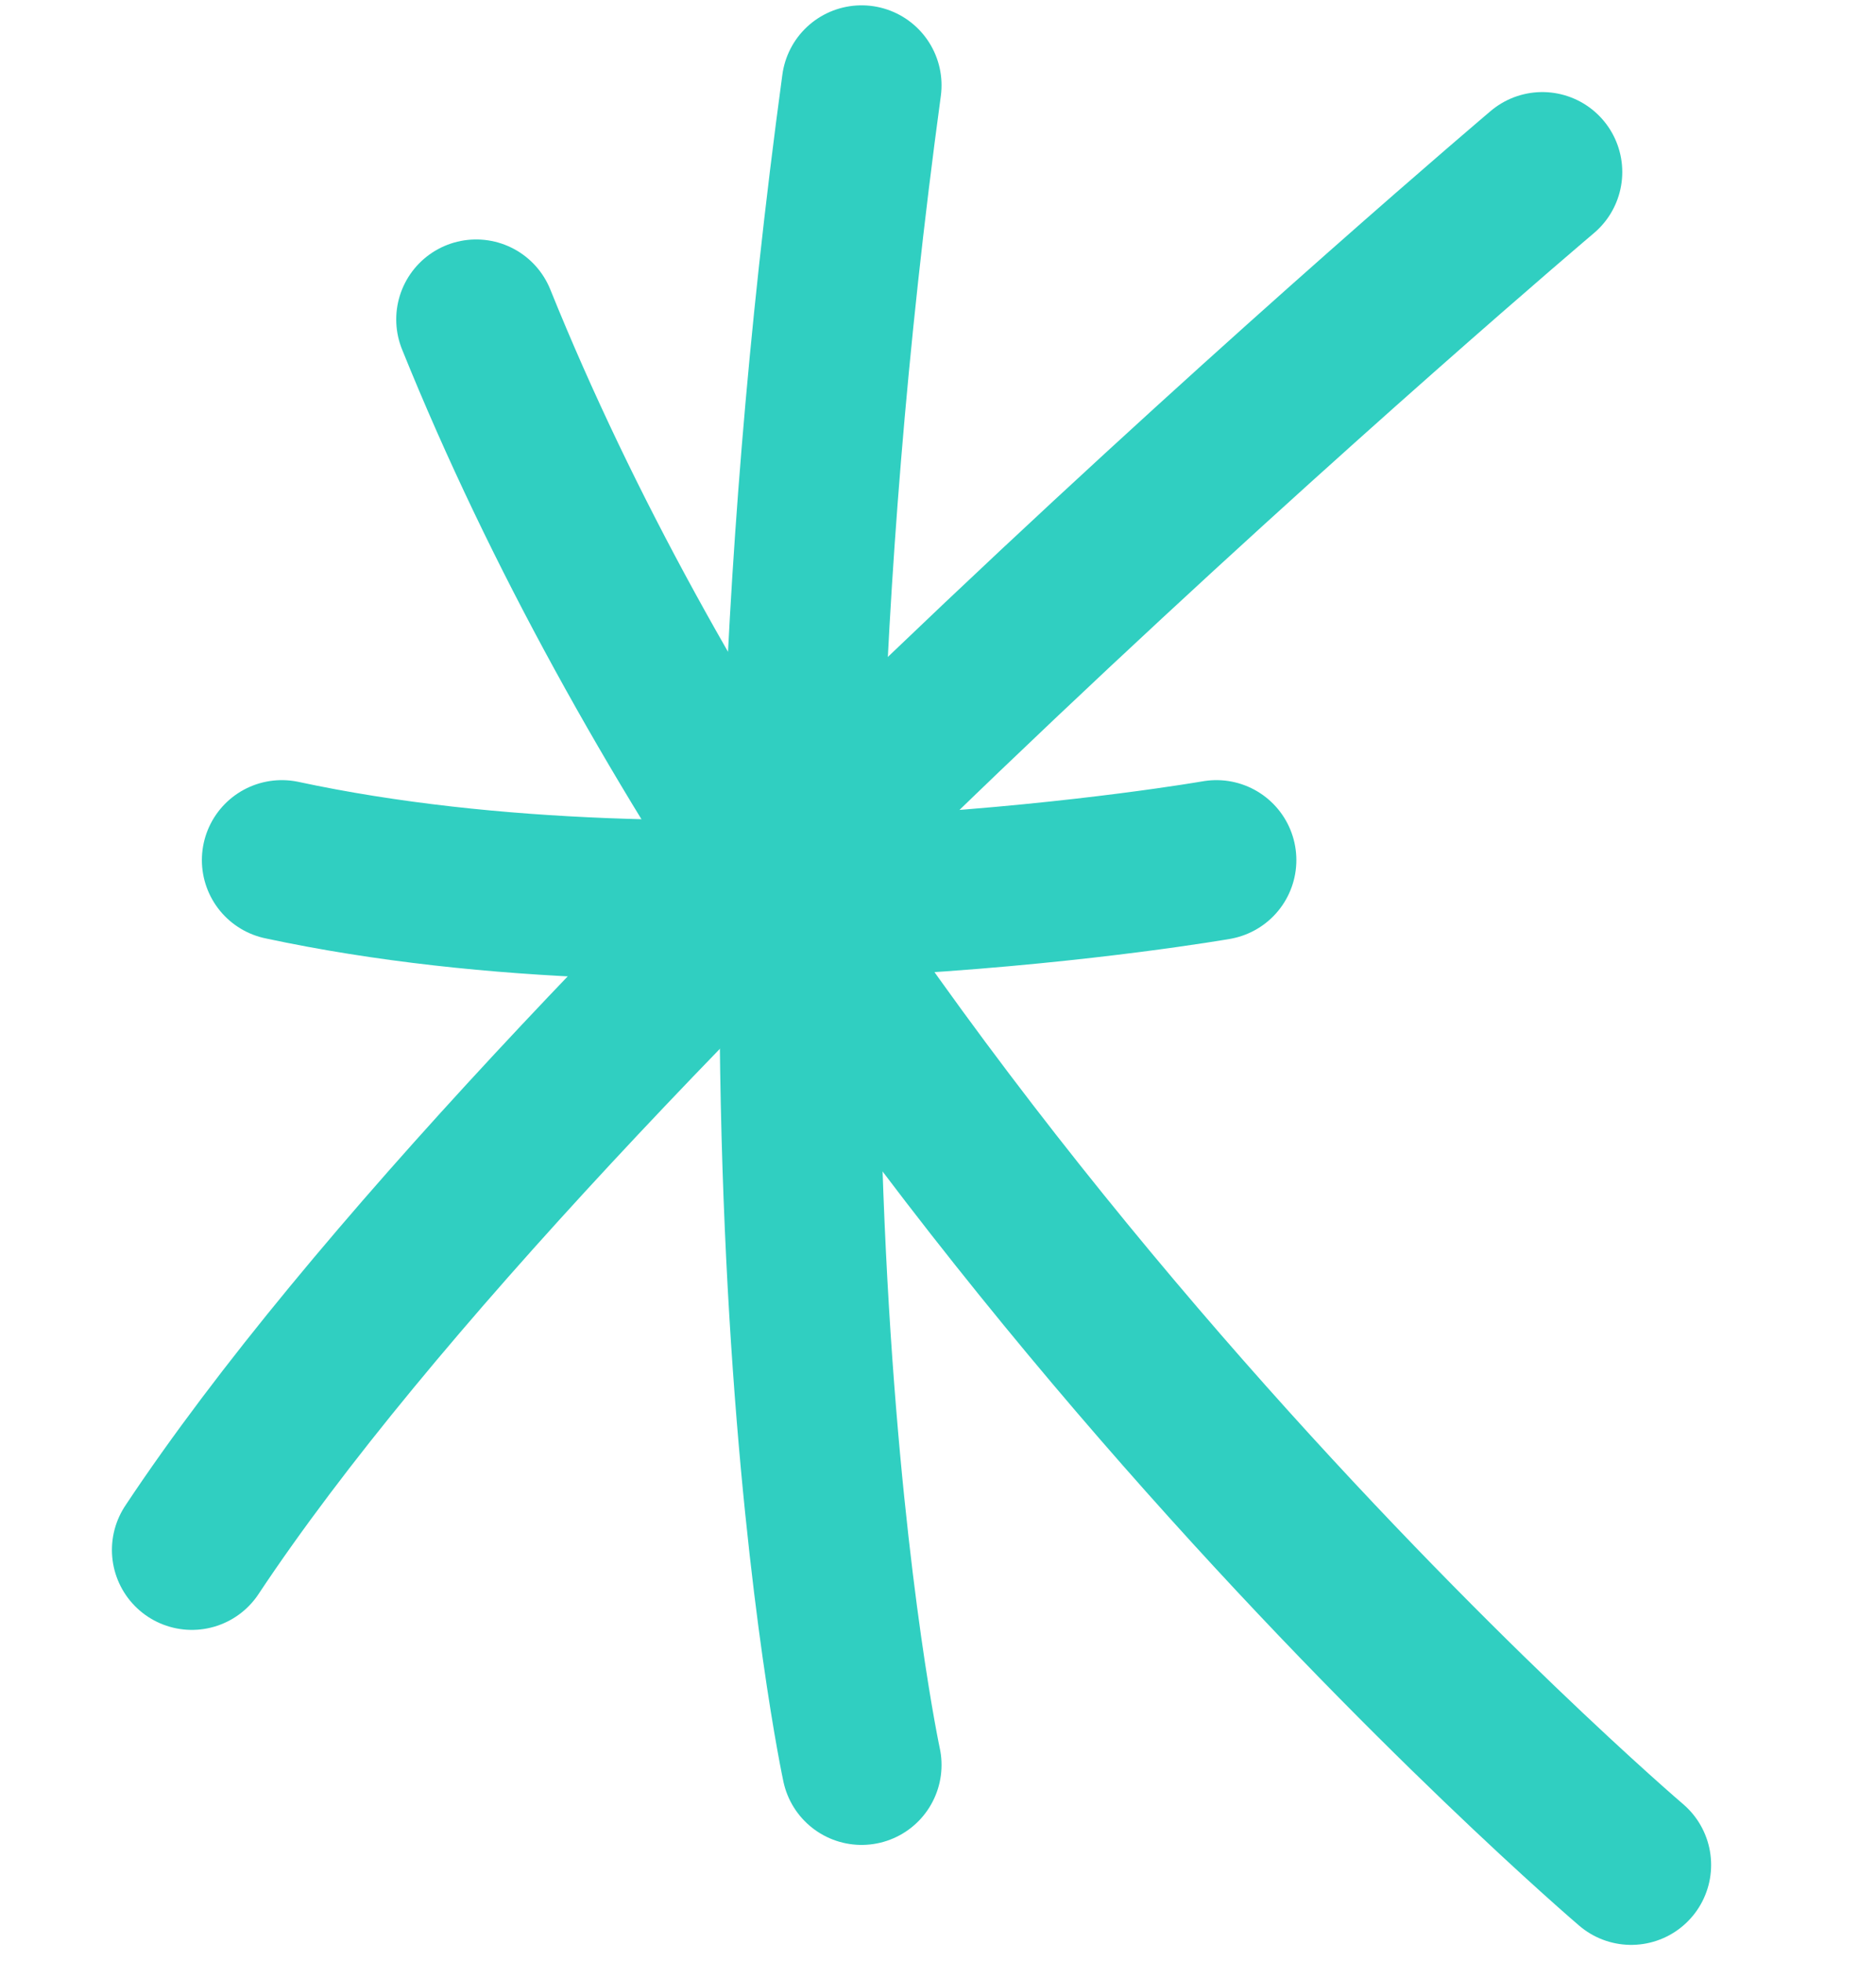 <?xml version="1.0" encoding="utf-8"?>
<svg xmlns="http://www.w3.org/2000/svg" fill="none" height="100%" overflow="visible" preserveAspectRatio="none" style="display: block;" viewBox="0 0 22 23" width="100%">
<g id="Star">
<g id="Illustration">
<path d="M10.104 20.693C10.104 20.693 8.463 13.073 10.104 1" id="Vector 270" stroke="#30CFC1" stroke-linecap="round" stroke-width="1.875"/>
<path d="M3.305 10.084C8.228 11.139 14.265 10.084 14.265 10.084" id="Vector 271" stroke="#30CFC1" stroke-linecap="round" stroke-width="1.875"/>
<path d="M5.584 3.745C9.635 13.777 19.129 21.865 19.129 21.865" id="Vector 272" stroke="#30CFC1" stroke-linecap="round" stroke-width="1.875"/>
<path d="M2.25 18.172C6.411 11.901 18.087 2.017 18.087 2.017" id="Vector 273" stroke="#30CFC1" stroke-linecap="round" stroke-width="1.875"/>
</g>
</g>
</svg>